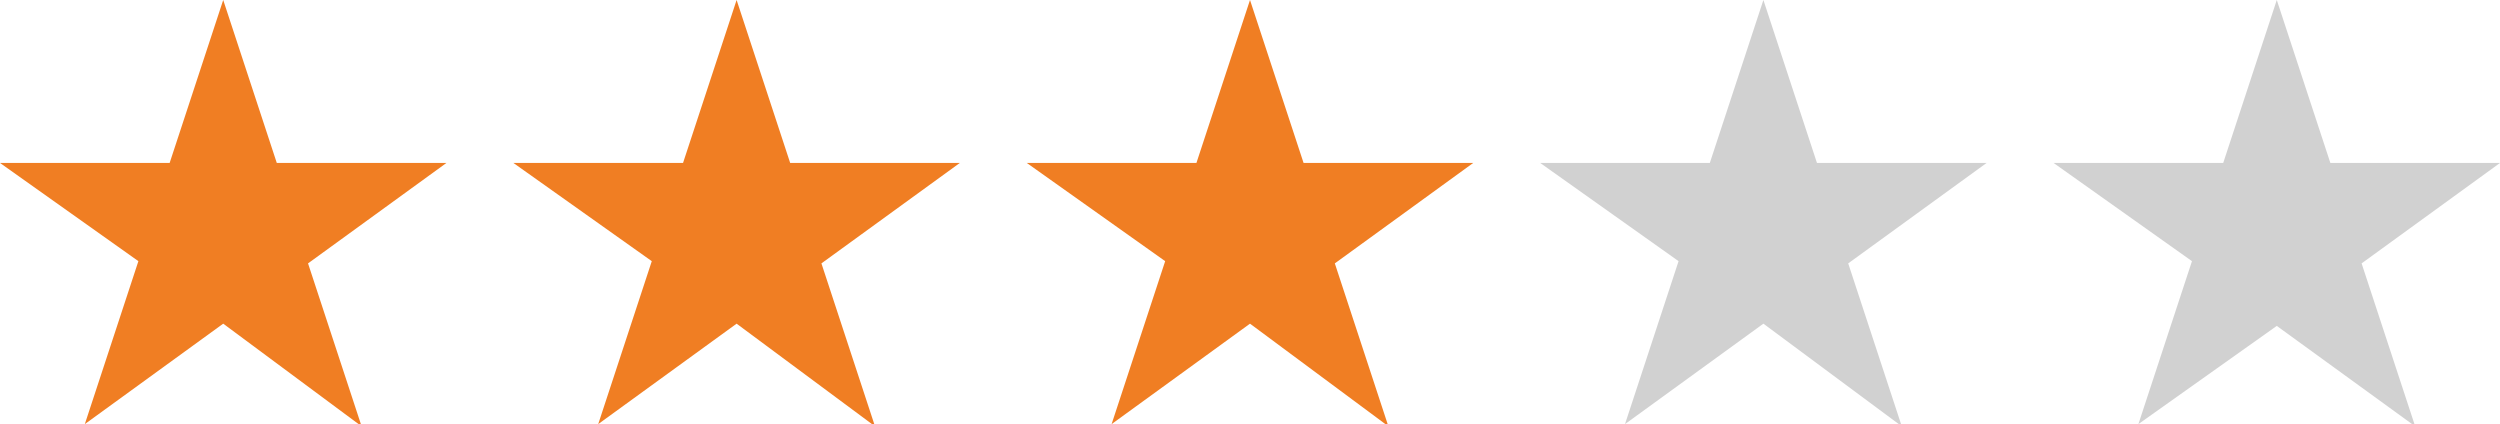 <?xml version="1.0" encoding="utf-8"?>
<!-- Generator: Adobe Illustrator 25.3.0, SVG Export Plug-In . SVG Version: 6.00 Build 0)  -->
<svg version="1.1" id="레이어_1" xmlns="http://www.w3.org/2000/svg" xmlns:xlink="http://www.w3.org/1999/xlink" x="0px"
	 y="0px" width="112px" height="19px" viewBox="0 0 112 19" xml:space="preserve">
<style type="text/css">
	.st0{fill:#F07E23;}
	.st1{fill:#D1D1D1;}
</style>
<path class="st0" d="M10,0l2.4,7.3H20l-6.2,4.5l2.4,7.3L10,14.5L3.8,19l2.4-7.3L0,7.3h7.6L10,0z"/>
<path class="st0" d="M33,0l2.4,7.3H43l-6.2,4.5l2.4,7.3L33,14.5L26.8,19l2.4-7.3L23,7.3h7.6L33,0z"/>
<path class="st0" d="M56,0l2.4,7.3H66l-6.2,4.5l2.4,7.3L56,14.5L49.8,19l2.4-7.3L46,7.3h7.6L56,0z"/>
<path class="st1" d="M79,0l2.4,7.3H89l-6.2,4.5l2.4,7.3L79,14.5L72.8,19l2.4-7.3L69,7.3h7.6L79,0z"/>
<path class="st1" d="M102,0l2.4,7.3h7.6l-6.2,4.5l2.4,7.3l-6.2-4.5L95.8,19l2.4-7.3L92,7.3h7.6L102,0z"/>
</svg>
